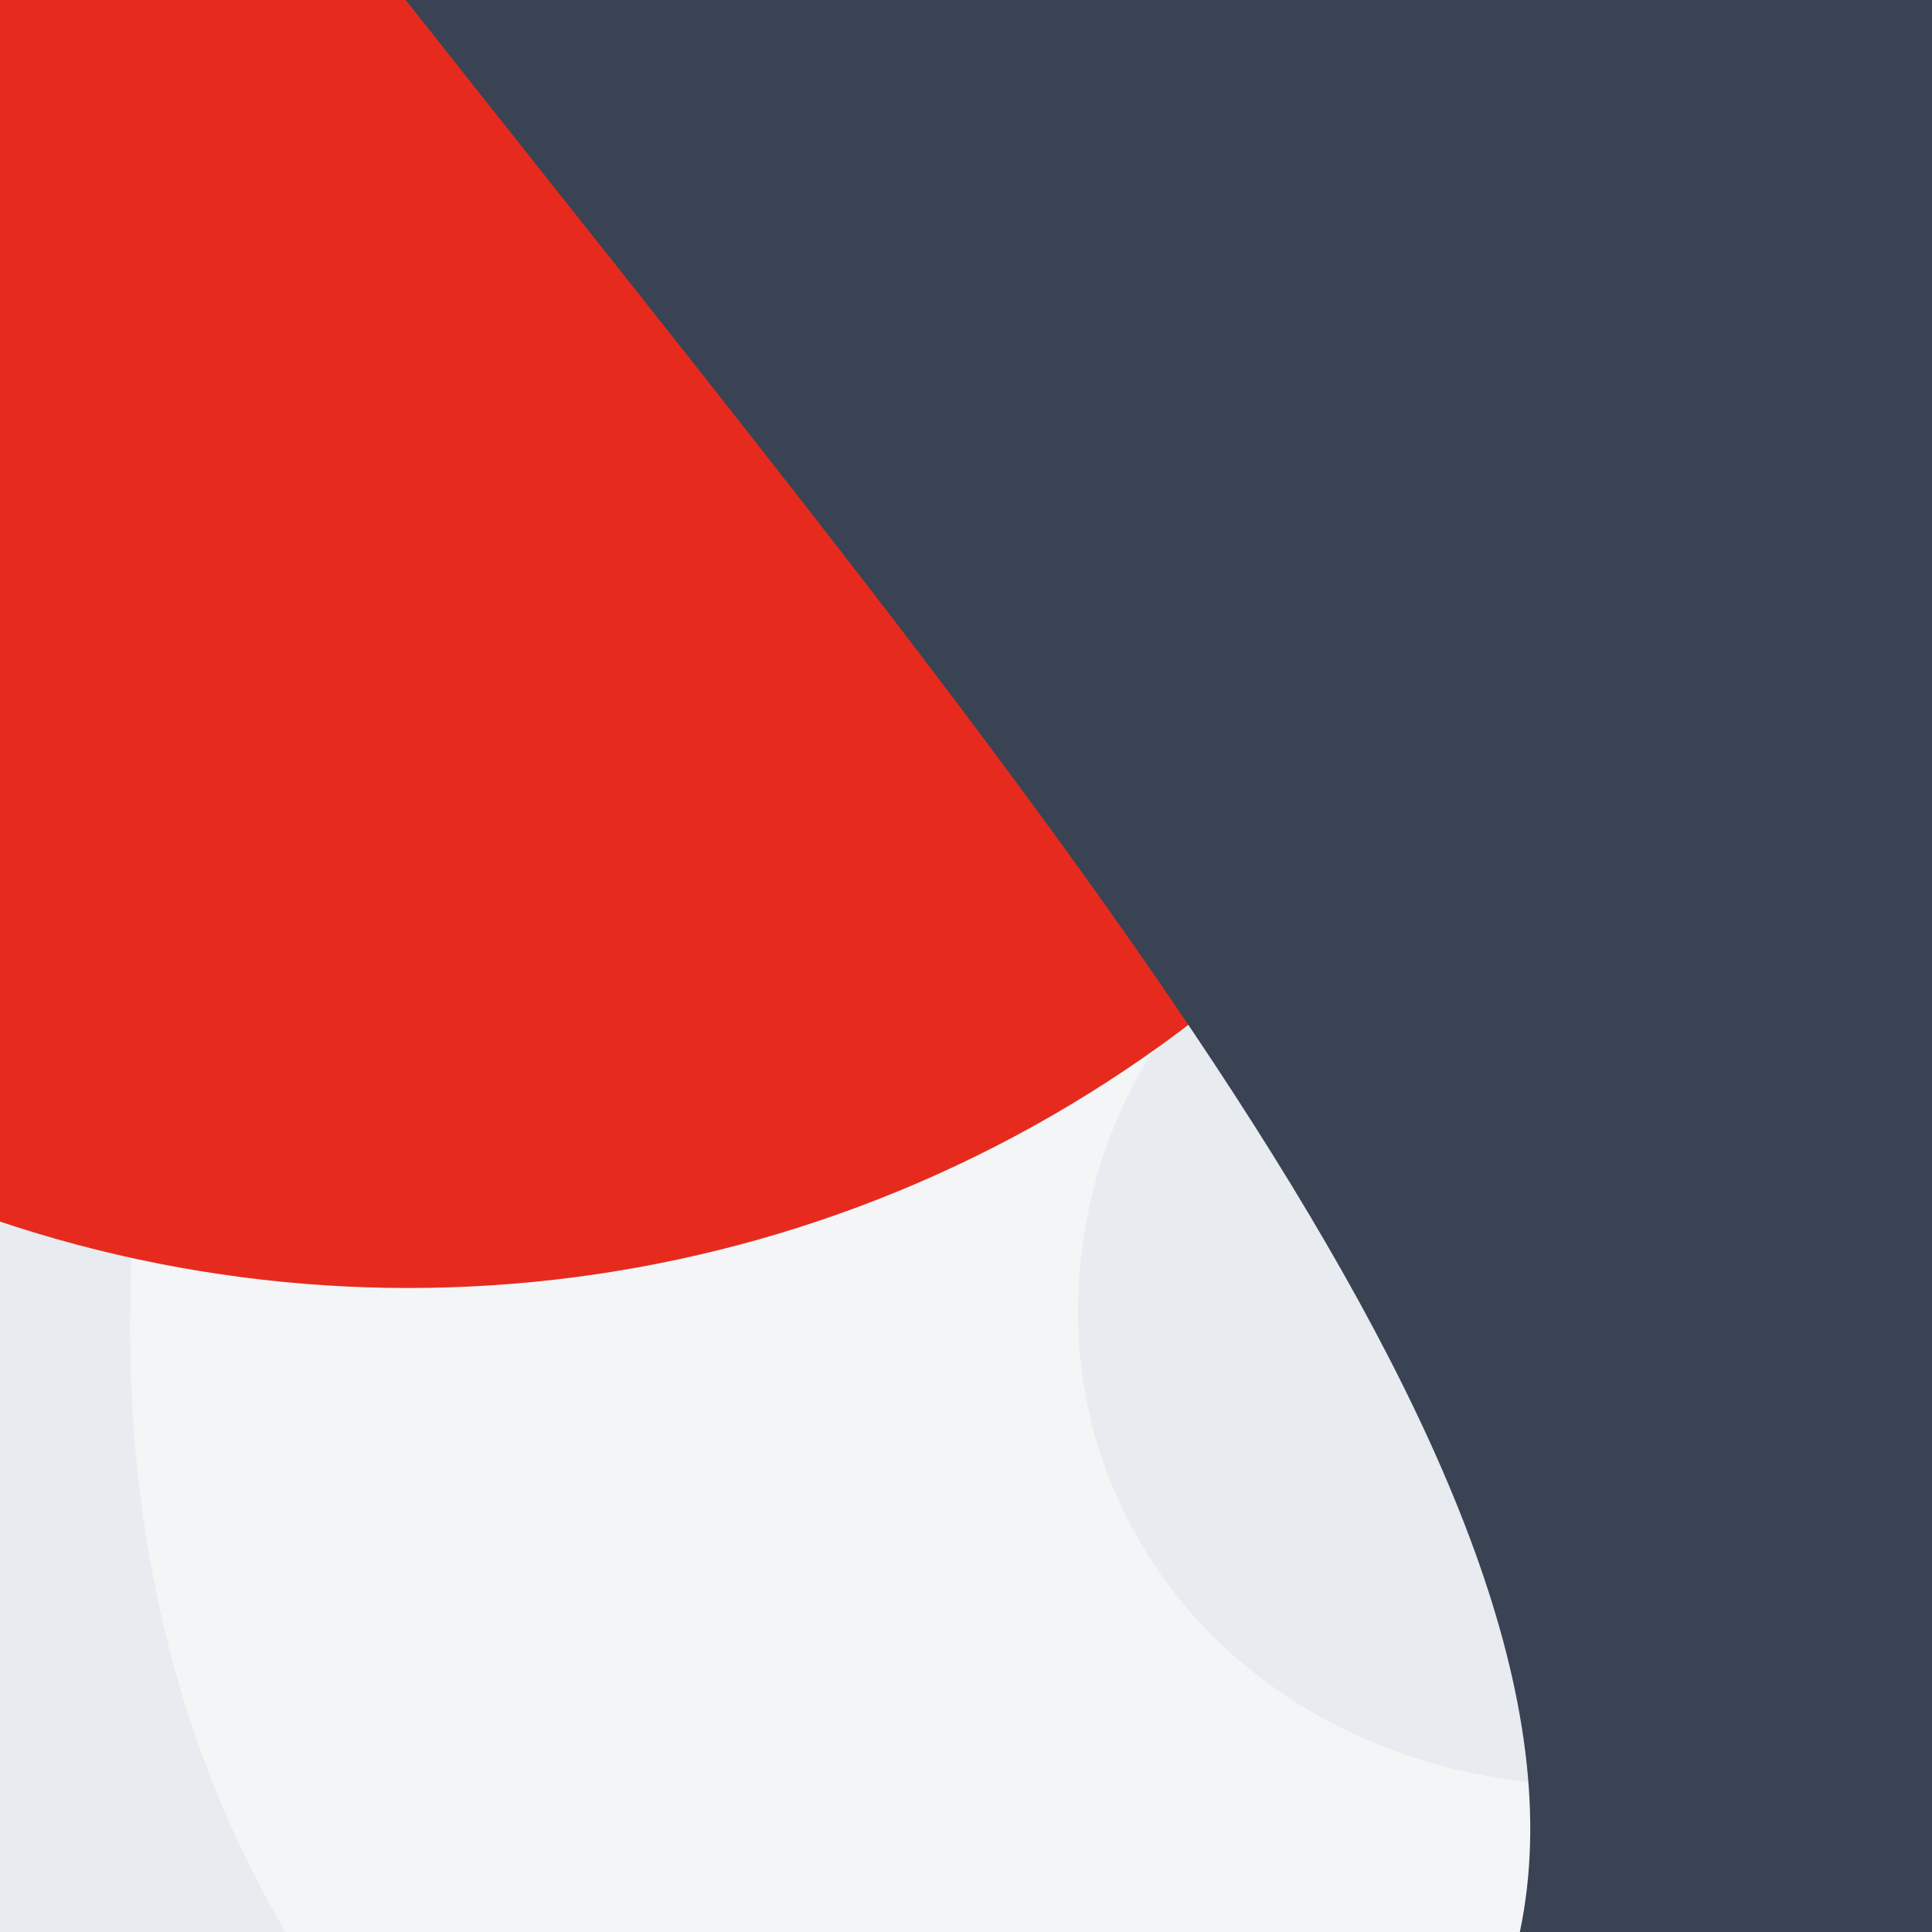 <svg xmlns="http://www.w3.org/2000/svg" viewBox="0, 0, 300, 300">
  <rect
    title="🌄 Backdrop"
    fill="#E8EBEF"
    x="0"
    y="0"
    width="300"
    height="300"
  />

    <path
      title="🔢 Number 6"
      d="M237.995,293.6 C194.795,293.6 161.995,325.6 161.995,367.2 C161.995,411.2 193.995,444 237.995,444 C285.995,444 319.595,409.6 319.595,367.2 C319.595,328 287.595,293.6 237.995,293.6 Z M461.195,156 L314.795,156 C311.595,145.6 303.595,134.4 291.595,125.6 C280.395,118.4 265.995,116 248.395,116 C187.595,116 157.195,175.2 151.595,230.4 C189.195,196 229.995,187.2 280.395,187.2 C387.595,187.2 466.795,256 466.795,364.8 C466.795,501.6 370.795,570.4 237.995,570.4 C69.195,570.4 0.395,442.4 0.395,305.6 C0.395,130.4 81.195,0.8 251.595,0.8 C371.595,0.8 443.595,47.2 461.195,156 Z"
      fill="#FFFFFF"
      opacity="0.5"
      transform="translate(20, 0) rotate(180, 233.5, 285.5)"
    />
  
  <circle
    title="🔴 Rude"
    fill="#E62B1E"
    opacity="1"
    style="mix-blend-mode:darken"
    cx="63.397"
    cy="0"
    r="200"
  />

  <path
    title="🌊 Curve"
    d="M 0 0 L 300 0 L 0 0 Z M 300 63 L 300 300 L 0 300 L 0 236 C 70.44 250.903 176.671 160.36 300 63 Z"
    transform="rotate(270, 150, 150)"
    fill="#3A4354"
  />
</svg>